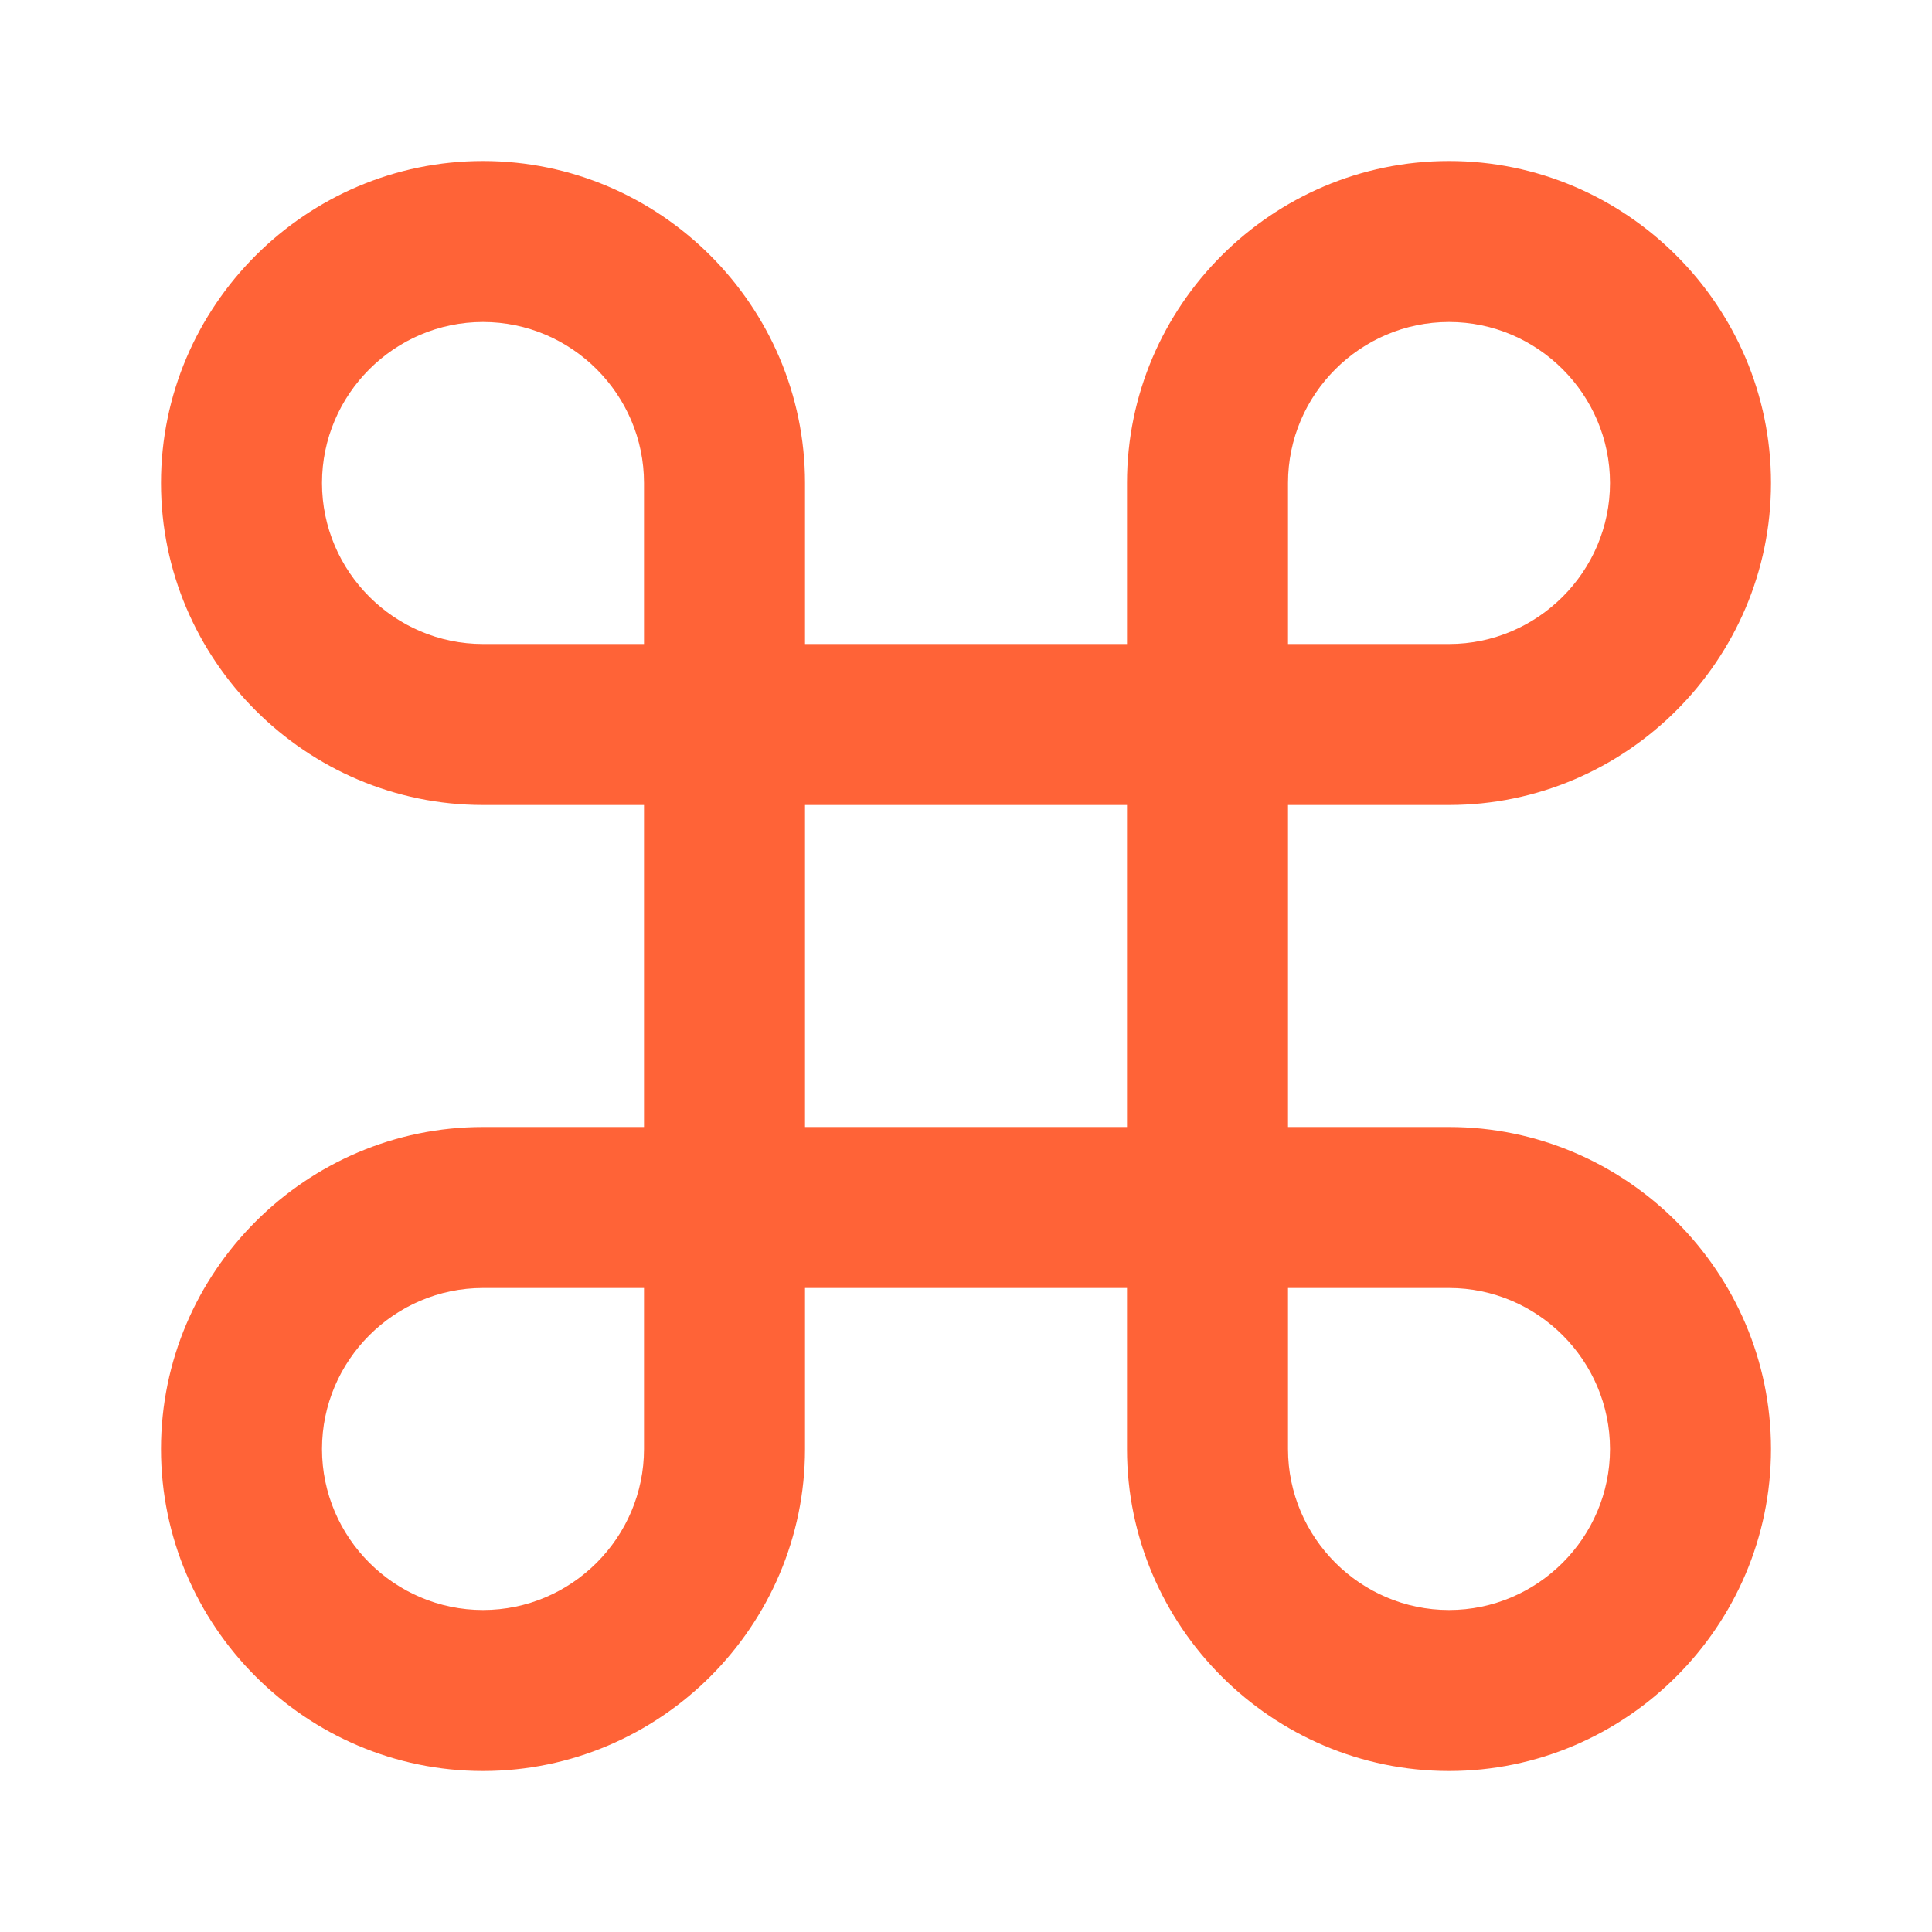 <?xml version="1.0" encoding="utf-8"?>
<!-- Generator: Adobe Illustrator 27.7.0, SVG Export Plug-In . SVG Version: 6.00 Build 0)  -->
<svg version="1.1" id="Layer_1" xmlns="http://www.w3.org/2000/svg" xmlns:xlink="http://www.w3.org/1999/xlink" x="0px" y="0px"
	 viewBox="0 0 24 24" style="enable-background:new 0 0 24 24;" xml:space="preserve">
<style type="text/css">
	.st0{fill:#FF6337;}
</style>
<path class="st0" d="M6,14c-2.2,0-4,1.8-4,4s1.8,4,4,4c2.2,0,4-1.8,4-4h0v-2h4v2h0c0,2.2,1.8,4,4,4c2.2,0,4-1.8,4-4s-1.8-4-4-4h-2
	v-4h2c2.2,0,4-1.8,4-4s-1.8-4-4-4s-4,1.8-4,4v2h-4V6h0c0-2.2-1.8-4-4-4C3.8,2,2,3.8,2,6s1.8,4,4,4h2v4H6z M8,18c0,1.1-0.9,2-2,2
	s-2-0.9-2-2s0.9-2,2-2h2V18z M18,16c1.1,0,2,0.9,2,2s-0.9,2-2,2s-2-0.9-2-2v-2H18z M16,6c0-1.1,0.9-2,2-2s2,0.9,2,2s-0.9,2-2,2h-2V6
	z M6,8C4.9,8,4,7.1,4,6s0.9-2,2-2s2,0.9,2,2v2H6z M10,10h4v4h-4V10z"/>
</svg>
